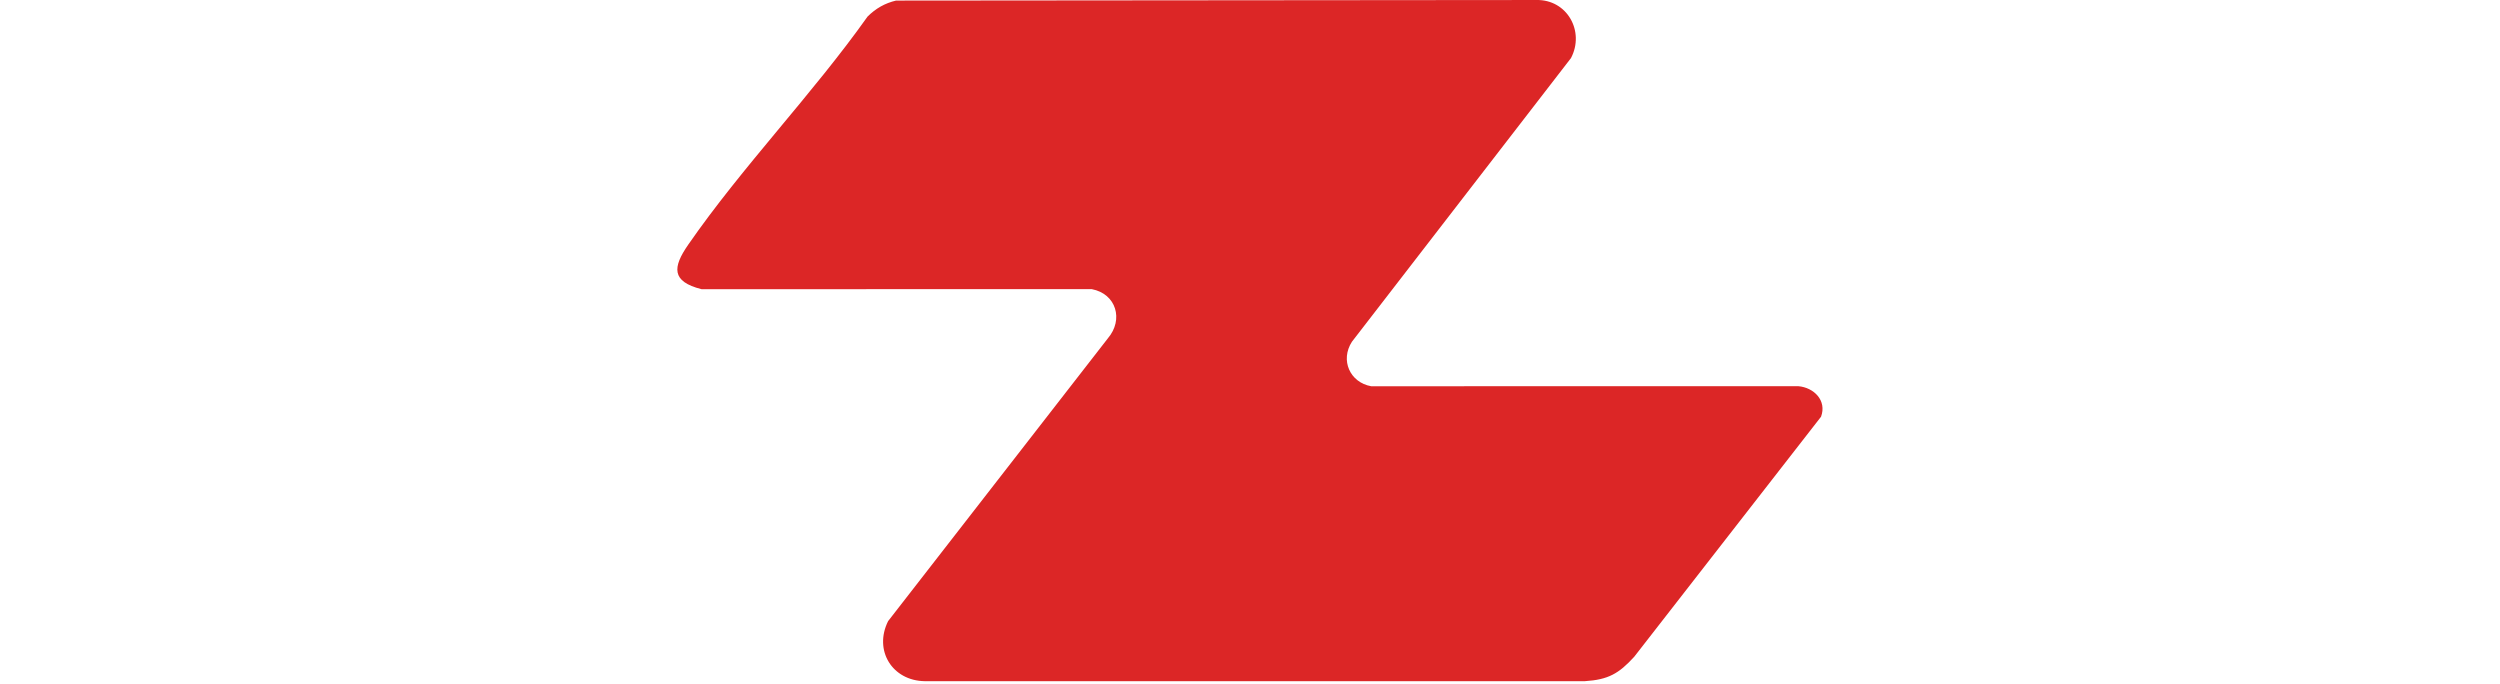 <svg height="32" viewBox="0 0 117 69" fill="none" xmlns="http://www.w3.org/2000/svg">
<path d="M22.79 0.058L87.39 0.001C90.516 -0.069 92.305 3.183 90.888 5.865L68.788 34.483C67.581 36.345 68.584 38.595 70.729 38.977L113.828 38.971C115.408 39.106 116.73 40.419 116.125 42.052L97.27 66.279C95.717 67.978 94.649 68.589 92.289 68.74H25.674C22.407 68.693 20.505 65.645 21.98 62.68L44.158 34.141C45.769 32.249 45.003 29.649 42.531 29.177L3.154 29.183C0.09 28.41 0.235 26.967 1.804 24.7C7.25 16.835 14.338 9.522 19.905 1.675C20.73 0.855 21.654 0.32 22.79 0.056V0.058Z" fill="#dc2626"/>
</svg>
